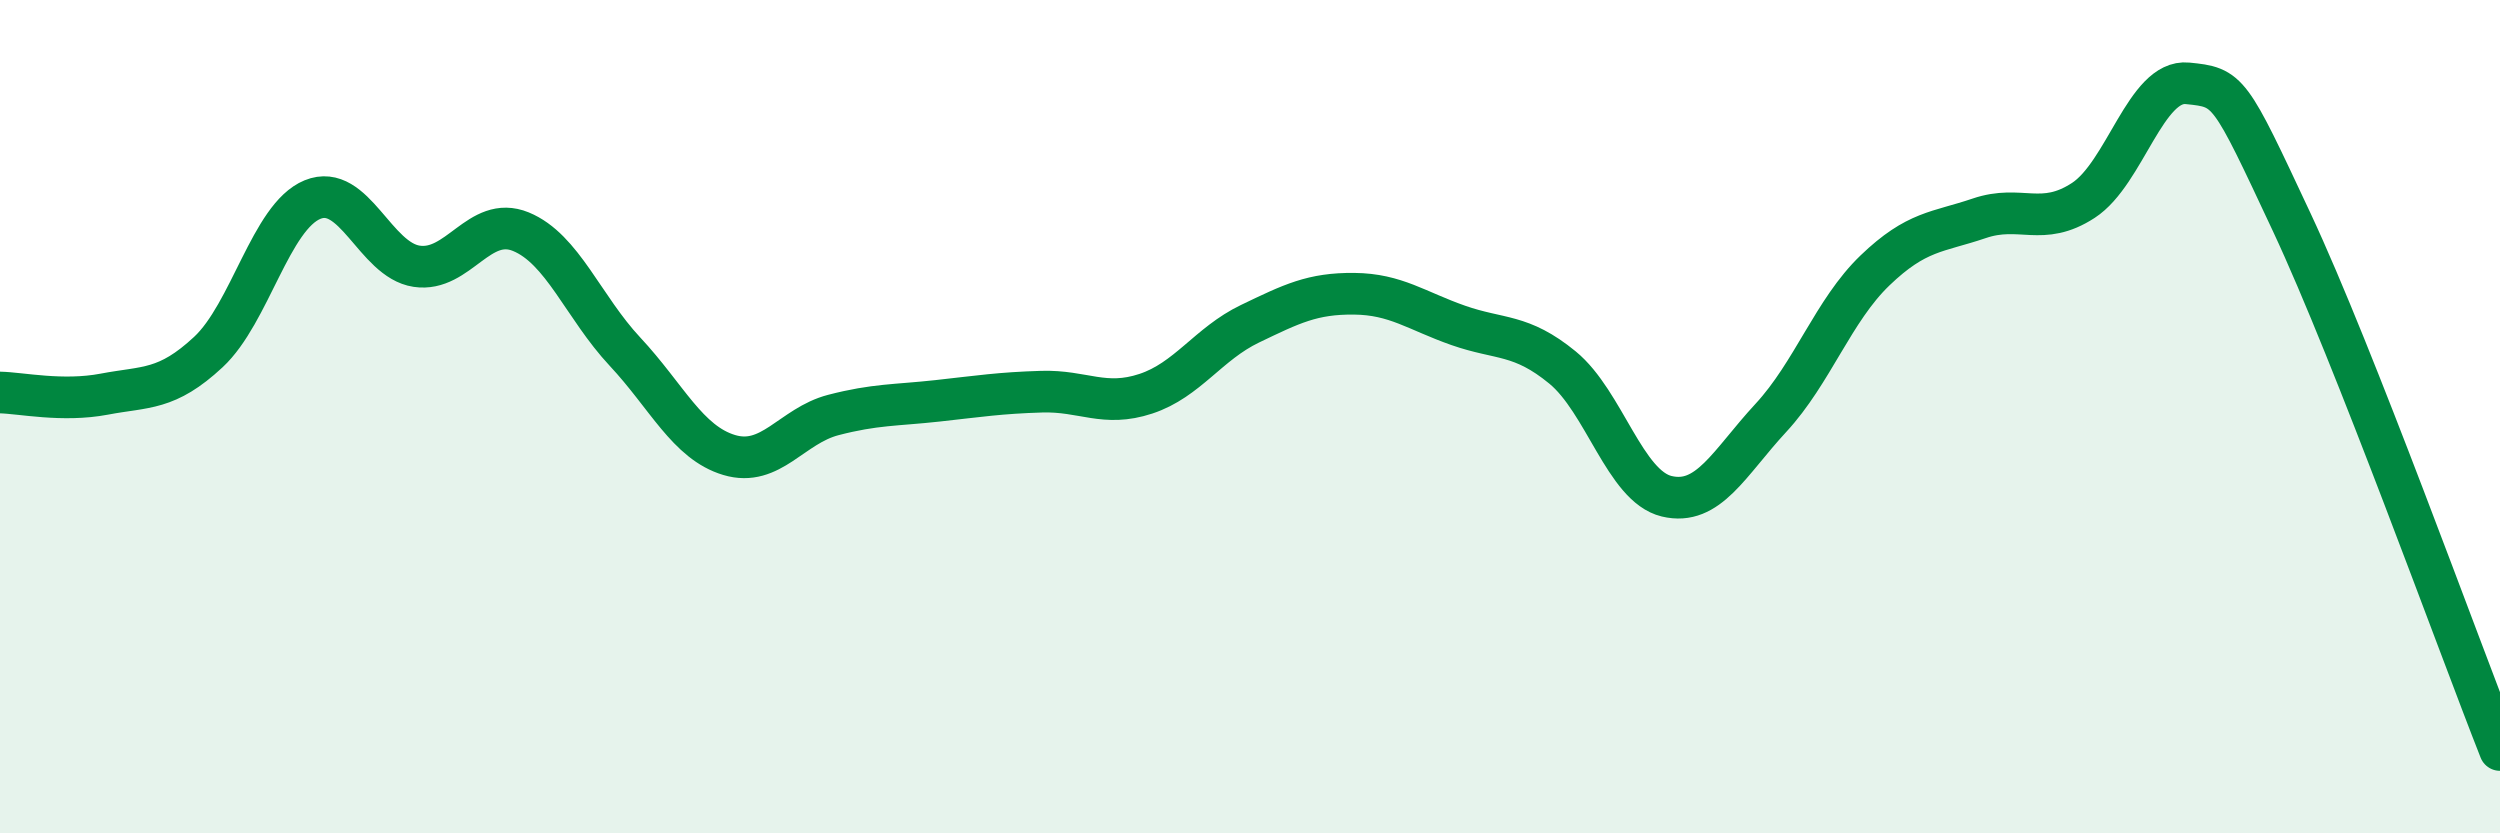 
    <svg width="60" height="20" viewBox="0 0 60 20" xmlns="http://www.w3.org/2000/svg">
      <path
        d="M 0,9.42 C 0.5,9.43 1.5,9.65 2.5,9.46 C 3.5,9.27 4,9.38 5,8.45 C 6,7.52 6.5,5.2 7.5,4.79 C 8.5,4.38 9,6.24 10,6.39 C 11,6.54 11.5,5.15 12.5,5.56 C 13.5,5.97 14,7.37 15,8.44 C 16,9.51 16.5,10.62 17.5,10.92 C 18.5,11.22 19,10.22 20,9.96 C 21,9.7 21.5,9.73 22.5,9.62 C 23.5,9.51 24,9.43 25,9.4 C 26,9.37 26.5,9.78 27.5,9.45 C 28.5,9.12 29,8.25 30,7.77 C 31,7.29 31.5,7.04 32.5,7.05 C 33.5,7.06 34,7.46 35,7.81 C 36,8.16 36.5,8 37.5,8.82 C 38.5,9.64 39,11.67 40,11.91 C 41,12.15 41.5,11.11 42.5,10.03 C 43.5,8.95 44,7.45 45,6.49 C 46,5.53 46.5,5.58 47.5,5.24 C 48.5,4.9 49,5.46 50,4.81 C 51,4.16 51.5,1.9 52.5,2 C 53.5,2.1 53.5,2.13 55,5.33 C 56.5,8.53 59,15.47 60,18L60 20L0 20Z"
        fill="#008740"
        opacity="0.1"
        stroke-linecap="round"
        stroke-linejoin="round"
      />
      <path
        d="M 0,9.42 C 0.5,9.43 1.5,9.65 2.5,9.46 C 3.5,9.27 4,9.38 5,8.45 C 6,7.52 6.5,5.2 7.5,4.79 C 8.5,4.38 9,6.24 10,6.39 C 11,6.54 11.5,5.15 12.5,5.56 C 13.5,5.97 14,7.37 15,8.44 C 16,9.51 16.5,10.62 17.5,10.92 C 18.5,11.22 19,10.22 20,9.96 C 21,9.7 21.5,9.73 22.5,9.62 C 23.5,9.51 24,9.43 25,9.4 C 26,9.37 26.5,9.78 27.5,9.45 C 28.5,9.12 29,8.25 30,7.77 C 31,7.29 31.5,7.04 32.5,7.05 C 33.5,7.06 34,7.46 35,7.81 C 36,8.16 36.5,8 37.5,8.82 C 38.5,9.64 39,11.67 40,11.91 C 41,12.15 41.5,11.11 42.5,10.03 C 43.5,8.95 44,7.45 45,6.49 C 46,5.53 46.5,5.58 47.5,5.24 C 48.5,4.9 49,5.46 50,4.81 C 51,4.16 51.5,1.9 52.5,2 C 53.5,2.1 53.5,2.13 55,5.33 C 56.5,8.53 59,15.47 60,18"
        stroke="#008740"
        stroke-width="1"
        fill="none"
        stroke-linecap="round"
        stroke-linejoin="round"
      />
    </svg>
  